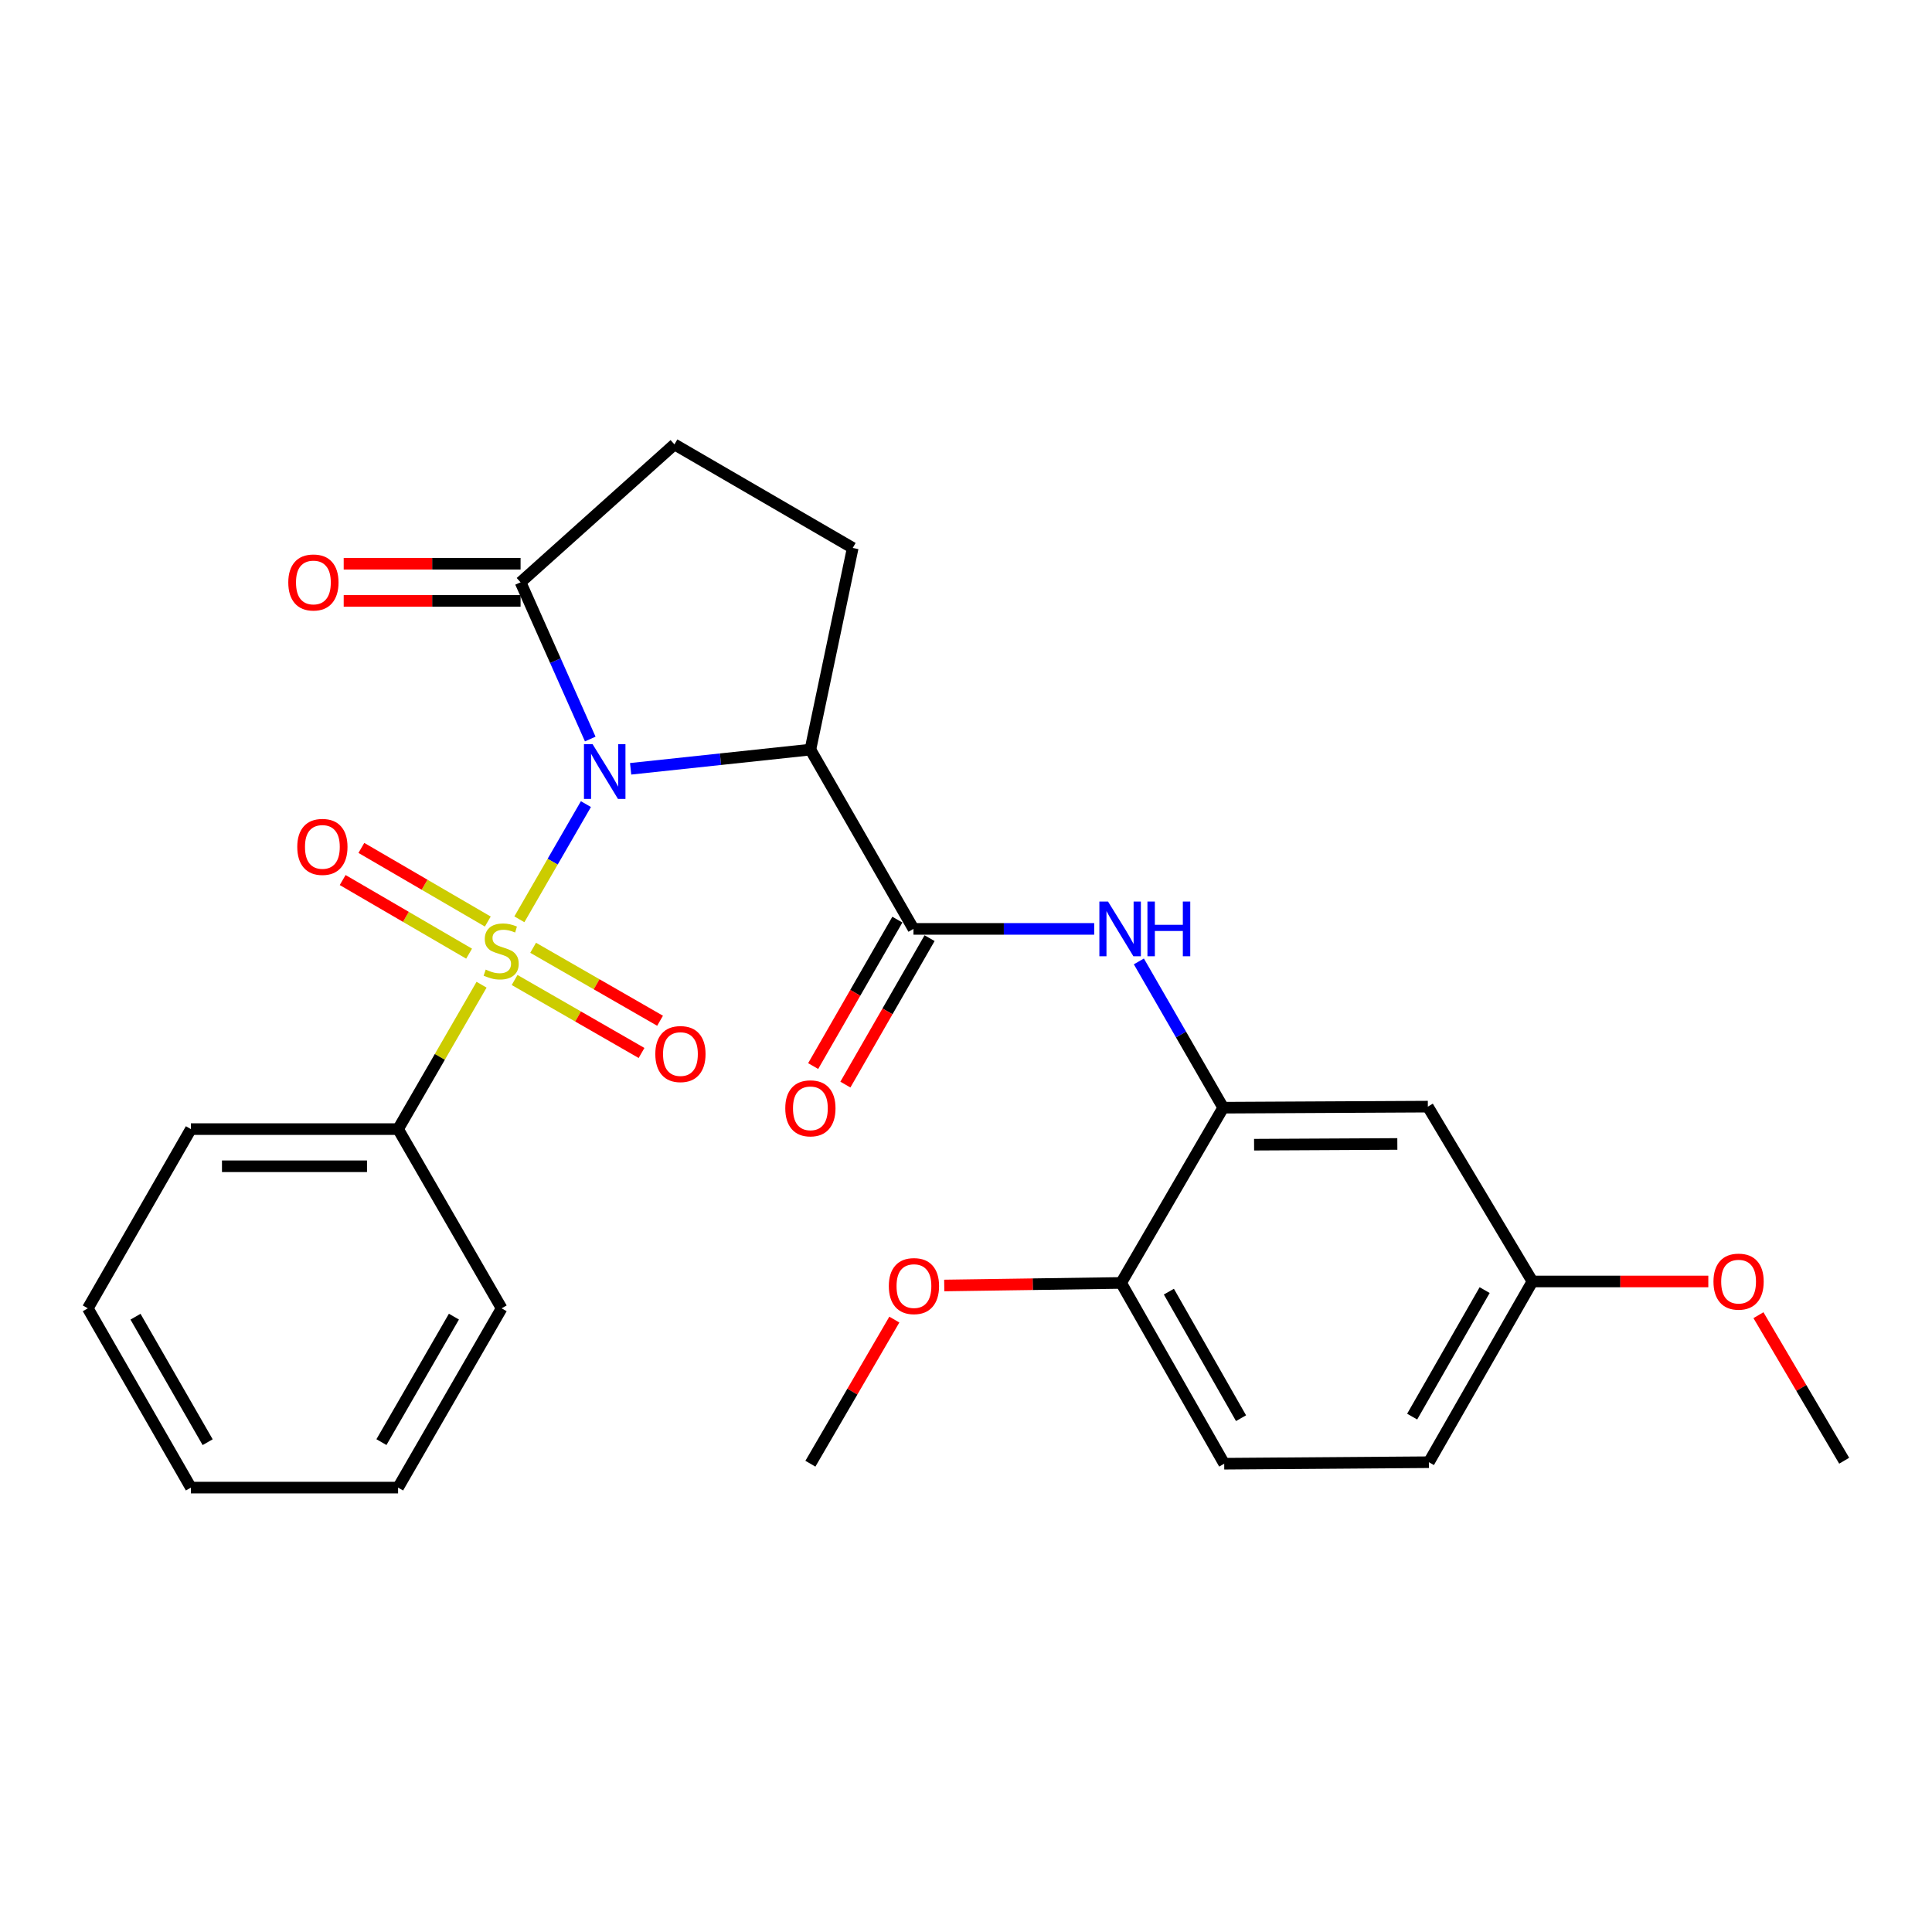 <?xml version='1.0' encoding='iso-8859-1'?>
<svg version='1.1' baseProfile='full'
              xmlns='http://www.w3.org/2000/svg'
                      xmlns:rdkit='http://www.rdkit.org/xml'
                      xmlns:xlink='http://www.w3.org/1999/xlink'
                  xml:space='preserve'
width='1000px' height='1000px' viewBox='0 0 1000 1000'>
<!-- END OF HEADER -->
<rect style='opacity:1.0;fill:#FFFFFF;stroke:none' width='1000' height='1000' x='0' y='0'> </rect>
<path class='bond-0' d='M 303.271,416.204 L 286.047,446.018' style='fill:none;fill-rule:evenodd;stroke:#0000FF;stroke-width:6px;stroke-linecap:butt;stroke-linejoin:miter;stroke-opacity:1' />
<path class='bond-0' d='M 286.047,446.018 L 268.824,475.832' style='fill:none;fill-rule:evenodd;stroke:#CCCC00;stroke-width:6px;stroke-linecap:butt;stroke-linejoin:miter;stroke-opacity:1' />
<path class='bond-1' d='M 326.415,397.932 L 372.936,392.963' style='fill:none;fill-rule:evenodd;stroke:#0000FF;stroke-width:6px;stroke-linecap:butt;stroke-linejoin:miter;stroke-opacity:1' />
<path class='bond-1' d='M 372.936,392.963 L 419.458,387.994' style='fill:none;fill-rule:evenodd;stroke:#000000;stroke-width:6px;stroke-linecap:butt;stroke-linejoin:miter;stroke-opacity:1' />
<path class='bond-3' d='M 305.512,382.525 L 287.479,341.964' style='fill:none;fill-rule:evenodd;stroke:#0000FF;stroke-width:6px;stroke-linecap:butt;stroke-linejoin:miter;stroke-opacity:1' />
<path class='bond-3' d='M 287.479,341.964 L 269.446,301.402' style='fill:none;fill-rule:evenodd;stroke:#000000;stroke-width:6px;stroke-linecap:butt;stroke-linejoin:miter;stroke-opacity:1' />
<path class='bond-7' d='M 266.361,507.243 L 299.21,526.13' style='fill:none;fill-rule:evenodd;stroke:#CCCC00;stroke-width:6px;stroke-linecap:butt;stroke-linejoin:miter;stroke-opacity:1' />
<path class='bond-7' d='M 299.21,526.13 L 332.058,545.018' style='fill:none;fill-rule:evenodd;stroke:#FF0000;stroke-width:6px;stroke-linecap:butt;stroke-linejoin:miter;stroke-opacity:1' />
<path class='bond-7' d='M 275.95,490.565 L 308.799,509.453' style='fill:none;fill-rule:evenodd;stroke:#CCCC00;stroke-width:6px;stroke-linecap:butt;stroke-linejoin:miter;stroke-opacity:1' />
<path class='bond-7' d='M 308.799,509.453 L 341.648,528.34' style='fill:none;fill-rule:evenodd;stroke:#FF0000;stroke-width:6px;stroke-linecap:butt;stroke-linejoin:miter;stroke-opacity:1' />
<path class='bond-8' d='M 252.483,476.987 L 219.763,457.936' style='fill:none;fill-rule:evenodd;stroke:#CCCC00;stroke-width:6px;stroke-linecap:butt;stroke-linejoin:miter;stroke-opacity:1' />
<path class='bond-8' d='M 219.763,457.936 L 187.043,438.885' style='fill:none;fill-rule:evenodd;stroke:#FF0000;stroke-width:6px;stroke-linecap:butt;stroke-linejoin:miter;stroke-opacity:1' />
<path class='bond-8' d='M 242.803,493.612 L 210.083,474.561' style='fill:none;fill-rule:evenodd;stroke:#CCCC00;stroke-width:6px;stroke-linecap:butt;stroke-linejoin:miter;stroke-opacity:1' />
<path class='bond-8' d='M 210.083,474.561 L 177.363,455.51' style='fill:none;fill-rule:evenodd;stroke:#FF0000;stroke-width:6px;stroke-linecap:butt;stroke-linejoin:miter;stroke-opacity:1' />
<path class='bond-9' d='M 249.256,509.689 L 227.651,547.056' style='fill:none;fill-rule:evenodd;stroke:#CCCC00;stroke-width:6px;stroke-linecap:butt;stroke-linejoin:miter;stroke-opacity:1' />
<path class='bond-9' d='M 227.651,547.056 L 206.047,584.422' style='fill:none;fill-rule:evenodd;stroke:#000000;stroke-width:6px;stroke-linecap:butt;stroke-linejoin:miter;stroke-opacity:1' />
<path class='bond-2' d='M 419.458,387.994 L 472.811,480.794' style='fill:none;fill-rule:evenodd;stroke:#000000;stroke-width:6px;stroke-linecap:butt;stroke-linejoin:miter;stroke-opacity:1' />
<path class='bond-6' d='M 419.458,387.994 L 441.368,283.618' style='fill:none;fill-rule:evenodd;stroke:#000000;stroke-width:6px;stroke-linecap:butt;stroke-linejoin:miter;stroke-opacity:1' />
<path class='bond-4' d='M 472.811,480.794 L 519.585,480.794' style='fill:none;fill-rule:evenodd;stroke:#000000;stroke-width:6px;stroke-linecap:butt;stroke-linejoin:miter;stroke-opacity:1' />
<path class='bond-4' d='M 519.585,480.794 L 566.359,480.794' style='fill:none;fill-rule:evenodd;stroke:#0000FF;stroke-width:6px;stroke-linecap:butt;stroke-linejoin:miter;stroke-opacity:1' />
<path class='bond-13' d='M 464.472,476 L 442.682,513.897' style='fill:none;fill-rule:evenodd;stroke:#000000;stroke-width:6px;stroke-linecap:butt;stroke-linejoin:miter;stroke-opacity:1' />
<path class='bond-13' d='M 442.682,513.897 L 420.892,551.794' style='fill:none;fill-rule:evenodd;stroke:#FF0000;stroke-width:6px;stroke-linecap:butt;stroke-linejoin:miter;stroke-opacity:1' />
<path class='bond-13' d='M 481.149,485.589 L 459.359,523.486' style='fill:none;fill-rule:evenodd;stroke:#000000;stroke-width:6px;stroke-linecap:butt;stroke-linejoin:miter;stroke-opacity:1' />
<path class='bond-13' d='M 459.359,523.486 L 437.569,561.383' style='fill:none;fill-rule:evenodd;stroke:#FF0000;stroke-width:6px;stroke-linecap:butt;stroke-linejoin:miter;stroke-opacity:1' />
<path class='bond-11' d='M 269.446,301.402 L 349.09,230.019' style='fill:none;fill-rule:evenodd;stroke:#000000;stroke-width:6px;stroke-linecap:butt;stroke-linejoin:miter;stroke-opacity:1' />
<path class='bond-14' d='M 269.446,291.783 L 223.672,291.783' style='fill:none;fill-rule:evenodd;stroke:#000000;stroke-width:6px;stroke-linecap:butt;stroke-linejoin:miter;stroke-opacity:1' />
<path class='bond-14' d='M 223.672,291.783 L 177.898,291.783' style='fill:none;fill-rule:evenodd;stroke:#FF0000;stroke-width:6px;stroke-linecap:butt;stroke-linejoin:miter;stroke-opacity:1' />
<path class='bond-14' d='M 269.446,311.021 L 223.672,311.021' style='fill:none;fill-rule:evenodd;stroke:#000000;stroke-width:6px;stroke-linecap:butt;stroke-linejoin:miter;stroke-opacity:1' />
<path class='bond-14' d='M 223.672,311.021 L 177.898,311.021' style='fill:none;fill-rule:evenodd;stroke:#FF0000;stroke-width:6px;stroke-linecap:butt;stroke-linejoin:miter;stroke-opacity:1' />
<path class='bond-5' d='M 589.476,497.625 L 611.3,535.482' style='fill:none;fill-rule:evenodd;stroke:#0000FF;stroke-width:6px;stroke-linecap:butt;stroke-linejoin:miter;stroke-opacity:1' />
<path class='bond-5' d='M 611.3,535.482 L 633.125,573.339' style='fill:none;fill-rule:evenodd;stroke:#000000;stroke-width:6px;stroke-linecap:butt;stroke-linejoin:miter;stroke-opacity:1' />
<path class='bond-10' d='M 633.125,573.339 L 739.051,572.794' style='fill:none;fill-rule:evenodd;stroke:#000000;stroke-width:6px;stroke-linecap:butt;stroke-linejoin:miter;stroke-opacity:1' />
<path class='bond-10' d='M 649.113,592.494 L 723.261,592.113' style='fill:none;fill-rule:evenodd;stroke:#000000;stroke-width:6px;stroke-linecap:butt;stroke-linejoin:miter;stroke-opacity:1' />
<path class='bond-12' d='M 633.125,573.339 L 580.296,664.045' style='fill:none;fill-rule:evenodd;stroke:#000000;stroke-width:6px;stroke-linecap:butt;stroke-linejoin:miter;stroke-opacity:1' />
<path class='bond-27' d='M 441.368,283.618 L 349.09,230.019' style='fill:none;fill-rule:evenodd;stroke:#000000;stroke-width:6px;stroke-linecap:butt;stroke-linejoin:miter;stroke-opacity:1' />
<path class='bond-20' d='M 206.047,584.422 L 98.807,584.422' style='fill:none;fill-rule:evenodd;stroke:#000000;stroke-width:6px;stroke-linecap:butt;stroke-linejoin:miter;stroke-opacity:1' />
<path class='bond-20' d='M 189.961,603.659 L 114.893,603.659' style='fill:none;fill-rule:evenodd;stroke:#000000;stroke-width:6px;stroke-linecap:butt;stroke-linejoin:miter;stroke-opacity:1' />
<path class='bond-21' d='M 206.047,584.422 L 259.646,677.19' style='fill:none;fill-rule:evenodd;stroke:#000000;stroke-width:6px;stroke-linecap:butt;stroke-linejoin:miter;stroke-opacity:1' />
<path class='bond-16' d='M 739.051,572.794 L 793.183,663.286' style='fill:none;fill-rule:evenodd;stroke:#000000;stroke-width:6px;stroke-linecap:butt;stroke-linejoin:miter;stroke-opacity:1' />
<path class='bond-15' d='M 580.296,664.045 L 633.649,757.615' style='fill:none;fill-rule:evenodd;stroke:#000000;stroke-width:6px;stroke-linecap:butt;stroke-linejoin:miter;stroke-opacity:1' />
<path class='bond-15' d='M 605.011,668.551 L 642.358,734.05' style='fill:none;fill-rule:evenodd;stroke:#000000;stroke-width:6px;stroke-linecap:butt;stroke-linejoin:miter;stroke-opacity:1' />
<path class='bond-18' d='M 580.296,664.045 L 534.517,664.706' style='fill:none;fill-rule:evenodd;stroke:#000000;stroke-width:6px;stroke-linecap:butt;stroke-linejoin:miter;stroke-opacity:1' />
<path class='bond-18' d='M 534.517,664.706 L 488.738,665.368' style='fill:none;fill-rule:evenodd;stroke:#FF0000;stroke-width:6px;stroke-linecap:butt;stroke-linejoin:miter;stroke-opacity:1' />
<path class='bond-17' d='M 633.649,757.615 L 739.585,756.835' style='fill:none;fill-rule:evenodd;stroke:#000000;stroke-width:6px;stroke-linecap:butt;stroke-linejoin:miter;stroke-opacity:1' />
<path class='bond-19' d='M 793.183,663.286 L 838.702,663.286' style='fill:none;fill-rule:evenodd;stroke:#000000;stroke-width:6px;stroke-linecap:butt;stroke-linejoin:miter;stroke-opacity:1' />
<path class='bond-19' d='M 838.702,663.286 L 884.221,663.286' style='fill:none;fill-rule:evenodd;stroke:#FF0000;stroke-width:6px;stroke-linecap:butt;stroke-linejoin:miter;stroke-opacity:1' />
<path class='bond-29' d='M 793.183,663.286 L 739.585,756.835' style='fill:none;fill-rule:evenodd;stroke:#000000;stroke-width:6px;stroke-linecap:butt;stroke-linejoin:miter;stroke-opacity:1' />
<path class='bond-29' d='M 768.452,667.754 L 730.933,733.239' style='fill:none;fill-rule:evenodd;stroke:#000000;stroke-width:6px;stroke-linecap:butt;stroke-linejoin:miter;stroke-opacity:1' />
<path class='bond-22' d='M 462.909,683.017 L 441.183,720.316' style='fill:none;fill-rule:evenodd;stroke:#FF0000;stroke-width:6px;stroke-linecap:butt;stroke-linejoin:miter;stroke-opacity:1' />
<path class='bond-22' d='M 441.183,720.316 L 419.458,757.615' style='fill:none;fill-rule:evenodd;stroke:#000000;stroke-width:6px;stroke-linecap:butt;stroke-linejoin:miter;stroke-opacity:1' />
<path class='bond-23' d='M 910.17,680.738 L 932.358,718.402' style='fill:none;fill-rule:evenodd;stroke:#FF0000;stroke-width:6px;stroke-linecap:butt;stroke-linejoin:miter;stroke-opacity:1' />
<path class='bond-23' d='M 932.358,718.402 L 954.545,756.065' style='fill:none;fill-rule:evenodd;stroke:#000000;stroke-width:6px;stroke-linecap:butt;stroke-linejoin:miter;stroke-opacity:1' />
<path class='bond-24' d='M 98.807,584.422 L 45.455,677.19' style='fill:none;fill-rule:evenodd;stroke:#000000;stroke-width:6px;stroke-linecap:butt;stroke-linejoin:miter;stroke-opacity:1' />
<path class='bond-25' d='M 259.646,677.19 L 206.047,769.981' style='fill:none;fill-rule:evenodd;stroke:#000000;stroke-width:6px;stroke-linecap:butt;stroke-linejoin:miter;stroke-opacity:1' />
<path class='bond-25' d='M 234.947,681.487 L 197.428,746.44' style='fill:none;fill-rule:evenodd;stroke:#000000;stroke-width:6px;stroke-linecap:butt;stroke-linejoin:miter;stroke-opacity:1' />
<path class='bond-28' d='M 45.455,677.19 L 98.807,769.981' style='fill:none;fill-rule:evenodd;stroke:#000000;stroke-width:6px;stroke-linecap:butt;stroke-linejoin:miter;stroke-opacity:1' />
<path class='bond-28' d='M 70.135,681.52 L 107.482,746.473' style='fill:none;fill-rule:evenodd;stroke:#000000;stroke-width:6px;stroke-linecap:butt;stroke-linejoin:miter;stroke-opacity:1' />
<path class='bond-26' d='M 206.047,769.981 L 98.807,769.981' style='fill:none;fill-rule:evenodd;stroke:#000000;stroke-width:6px;stroke-linecap:butt;stroke-linejoin:miter;stroke-opacity:1' />
<path  class='atom-0' d='M 306.738 385.205
L 316.018 400.205
Q 316.938 401.685, 318.418 404.365
Q 319.898 407.045, 319.978 407.205
L 319.978 385.205
L 323.738 385.205
L 323.738 413.525
L 319.858 413.525
L 309.898 397.125
Q 308.738 395.205, 307.498 393.005
Q 306.298 390.805, 305.938 390.125
L 305.938 413.525
L 302.258 413.525
L 302.258 385.205
L 306.738 385.205
' fill='#0000FF'/>
<path  class='atom-1' d='M 251.4 501.865
Q 251.72 501.985, 253.04 502.545
Q 254.36 503.105, 255.8 503.465
Q 257.28 503.785, 258.72 503.785
Q 261.4 503.785, 262.96 502.505
Q 264.52 501.185, 264.52 498.905
Q 264.52 497.345, 263.72 496.385
Q 262.96 495.425, 261.76 494.905
Q 260.56 494.385, 258.56 493.785
Q 256.04 493.025, 254.52 492.305
Q 253.04 491.585, 251.96 490.065
Q 250.92 488.545, 250.92 485.985
Q 250.92 482.425, 253.32 480.225
Q 255.76 478.025, 260.56 478.025
Q 263.84 478.025, 267.56 479.585
L 266.64 482.665
Q 263.24 481.265, 260.68 481.265
Q 257.92 481.265, 256.4 482.425
Q 254.88 483.545, 254.92 485.505
Q 254.92 487.025, 255.68 487.945
Q 256.48 488.865, 257.6 489.385
Q 258.76 489.905, 260.68 490.505
Q 263.24 491.305, 264.76 492.105
Q 266.28 492.905, 267.36 494.545
Q 268.48 496.145, 268.48 498.905
Q 268.48 502.825, 265.84 504.945
Q 263.24 507.025, 258.88 507.025
Q 256.36 507.025, 254.44 506.465
Q 252.56 505.945, 250.32 505.025
L 251.4 501.865
' fill='#CCCC00'/>
<path  class='atom-5' d='M 573.513 466.634
L 582.793 481.634
Q 583.713 483.114, 585.193 485.794
Q 586.673 488.474, 586.753 488.634
L 586.753 466.634
L 590.513 466.634
L 590.513 494.954
L 586.633 494.954
L 576.673 478.554
Q 575.513 476.634, 574.273 474.434
Q 573.073 472.234, 572.713 471.554
L 572.713 494.954
L 569.033 494.954
L 569.033 466.634
L 573.513 466.634
' fill='#0000FF'/>
<path  class='atom-5' d='M 593.913 466.634
L 597.753 466.634
L 597.753 478.674
L 612.233 478.674
L 612.233 466.634
L 616.073 466.634
L 616.073 494.954
L 612.233 494.954
L 612.233 481.874
L 597.753 481.874
L 597.753 494.954
L 593.913 494.954
L 593.913 466.634
' fill='#0000FF'/>
<path  class='atom-8' d='M 339.19 545.577
Q 339.19 538.777, 342.55 534.977
Q 345.91 531.177, 352.19 531.177
Q 358.47 531.177, 361.83 534.977
Q 365.19 538.777, 365.19 545.577
Q 365.19 552.457, 361.79 556.377
Q 358.39 560.257, 352.19 560.257
Q 345.95 560.257, 342.55 556.377
Q 339.19 552.497, 339.19 545.577
M 352.19 557.057
Q 356.51 557.057, 358.83 554.177
Q 361.19 551.257, 361.19 545.577
Q 361.19 540.017, 358.83 537.217
Q 356.51 534.377, 352.19 534.377
Q 347.87 534.377, 345.51 537.177
Q 343.19 539.977, 343.19 545.577
Q 343.19 551.297, 345.51 554.177
Q 347.87 557.057, 352.19 557.057
' fill='#FF0000'/>
<path  class='atom-9' d='M 153.866 438.348
Q 153.866 431.548, 157.226 427.748
Q 160.586 423.948, 166.866 423.948
Q 173.146 423.948, 176.506 427.748
Q 179.866 431.548, 179.866 438.348
Q 179.866 445.228, 176.466 449.148
Q 173.066 453.028, 166.866 453.028
Q 160.626 453.028, 157.226 449.148
Q 153.866 445.268, 153.866 438.348
M 166.866 449.828
Q 171.186 449.828, 173.506 446.948
Q 175.866 444.028, 175.866 438.348
Q 175.866 432.788, 173.506 429.988
Q 171.186 427.148, 166.866 427.148
Q 162.546 427.148, 160.186 429.948
Q 157.866 432.748, 157.866 438.348
Q 157.866 444.068, 160.186 446.948
Q 162.546 449.828, 166.866 449.828
' fill='#FF0000'/>
<path  class='atom-14' d='M 406.458 573.664
Q 406.458 566.864, 409.818 563.064
Q 413.178 559.264, 419.458 559.264
Q 425.738 559.264, 429.098 563.064
Q 432.458 566.864, 432.458 573.664
Q 432.458 580.544, 429.058 584.464
Q 425.658 588.344, 419.458 588.344
Q 413.218 588.344, 409.818 584.464
Q 406.458 580.584, 406.458 573.664
M 419.458 585.144
Q 423.778 585.144, 426.098 582.264
Q 428.458 579.344, 428.458 573.664
Q 428.458 568.104, 426.098 565.304
Q 423.778 562.464, 419.458 562.464
Q 415.138 562.464, 412.778 565.264
Q 410.458 568.064, 410.458 573.664
Q 410.458 579.384, 412.778 582.264
Q 415.138 585.144, 419.458 585.144
' fill='#FF0000'/>
<path  class='atom-15' d='M 149.217 301.482
Q 149.217 294.682, 152.577 290.882
Q 155.937 287.082, 162.217 287.082
Q 168.497 287.082, 171.857 290.882
Q 175.217 294.682, 175.217 301.482
Q 175.217 308.362, 171.817 312.282
Q 168.417 316.162, 162.217 316.162
Q 155.977 316.162, 152.577 312.282
Q 149.217 308.402, 149.217 301.482
M 162.217 312.962
Q 166.537 312.962, 168.857 310.082
Q 171.217 307.162, 171.217 301.482
Q 171.217 295.922, 168.857 293.122
Q 166.537 290.282, 162.217 290.282
Q 157.897 290.282, 155.537 293.082
Q 153.217 295.882, 153.217 301.482
Q 153.217 307.202, 155.537 310.082
Q 157.897 312.962, 162.217 312.962
' fill='#FF0000'/>
<path  class='atom-19' d='M 460.056 665.674
Q 460.056 658.874, 463.416 655.074
Q 466.776 651.274, 473.056 651.274
Q 479.336 651.274, 482.696 655.074
Q 486.056 658.874, 486.056 665.674
Q 486.056 672.554, 482.656 676.474
Q 479.256 680.354, 473.056 680.354
Q 466.816 680.354, 463.416 676.474
Q 460.056 672.594, 460.056 665.674
M 473.056 677.154
Q 477.376 677.154, 479.696 674.274
Q 482.056 671.354, 482.056 665.674
Q 482.056 660.114, 479.696 657.314
Q 477.376 654.474, 473.056 654.474
Q 468.736 654.474, 466.376 657.274
Q 464.056 660.074, 464.056 665.674
Q 464.056 671.394, 466.376 674.274
Q 468.736 677.154, 473.056 677.154
' fill='#FF0000'/>
<path  class='atom-20' d='M 886.889 663.366
Q 886.889 656.566, 890.249 652.766
Q 893.609 648.966, 899.889 648.966
Q 906.169 648.966, 909.529 652.766
Q 912.889 656.566, 912.889 663.366
Q 912.889 670.246, 909.489 674.166
Q 906.089 678.046, 899.889 678.046
Q 893.649 678.046, 890.249 674.166
Q 886.889 670.286, 886.889 663.366
M 899.889 674.846
Q 904.209 674.846, 906.529 671.966
Q 908.889 669.046, 908.889 663.366
Q 908.889 657.806, 906.529 655.006
Q 904.209 652.166, 899.889 652.166
Q 895.569 652.166, 893.209 654.966
Q 890.889 657.766, 890.889 663.366
Q 890.889 669.086, 893.209 671.966
Q 895.569 674.846, 899.889 674.846
' fill='#FF0000'/>
</svg>
